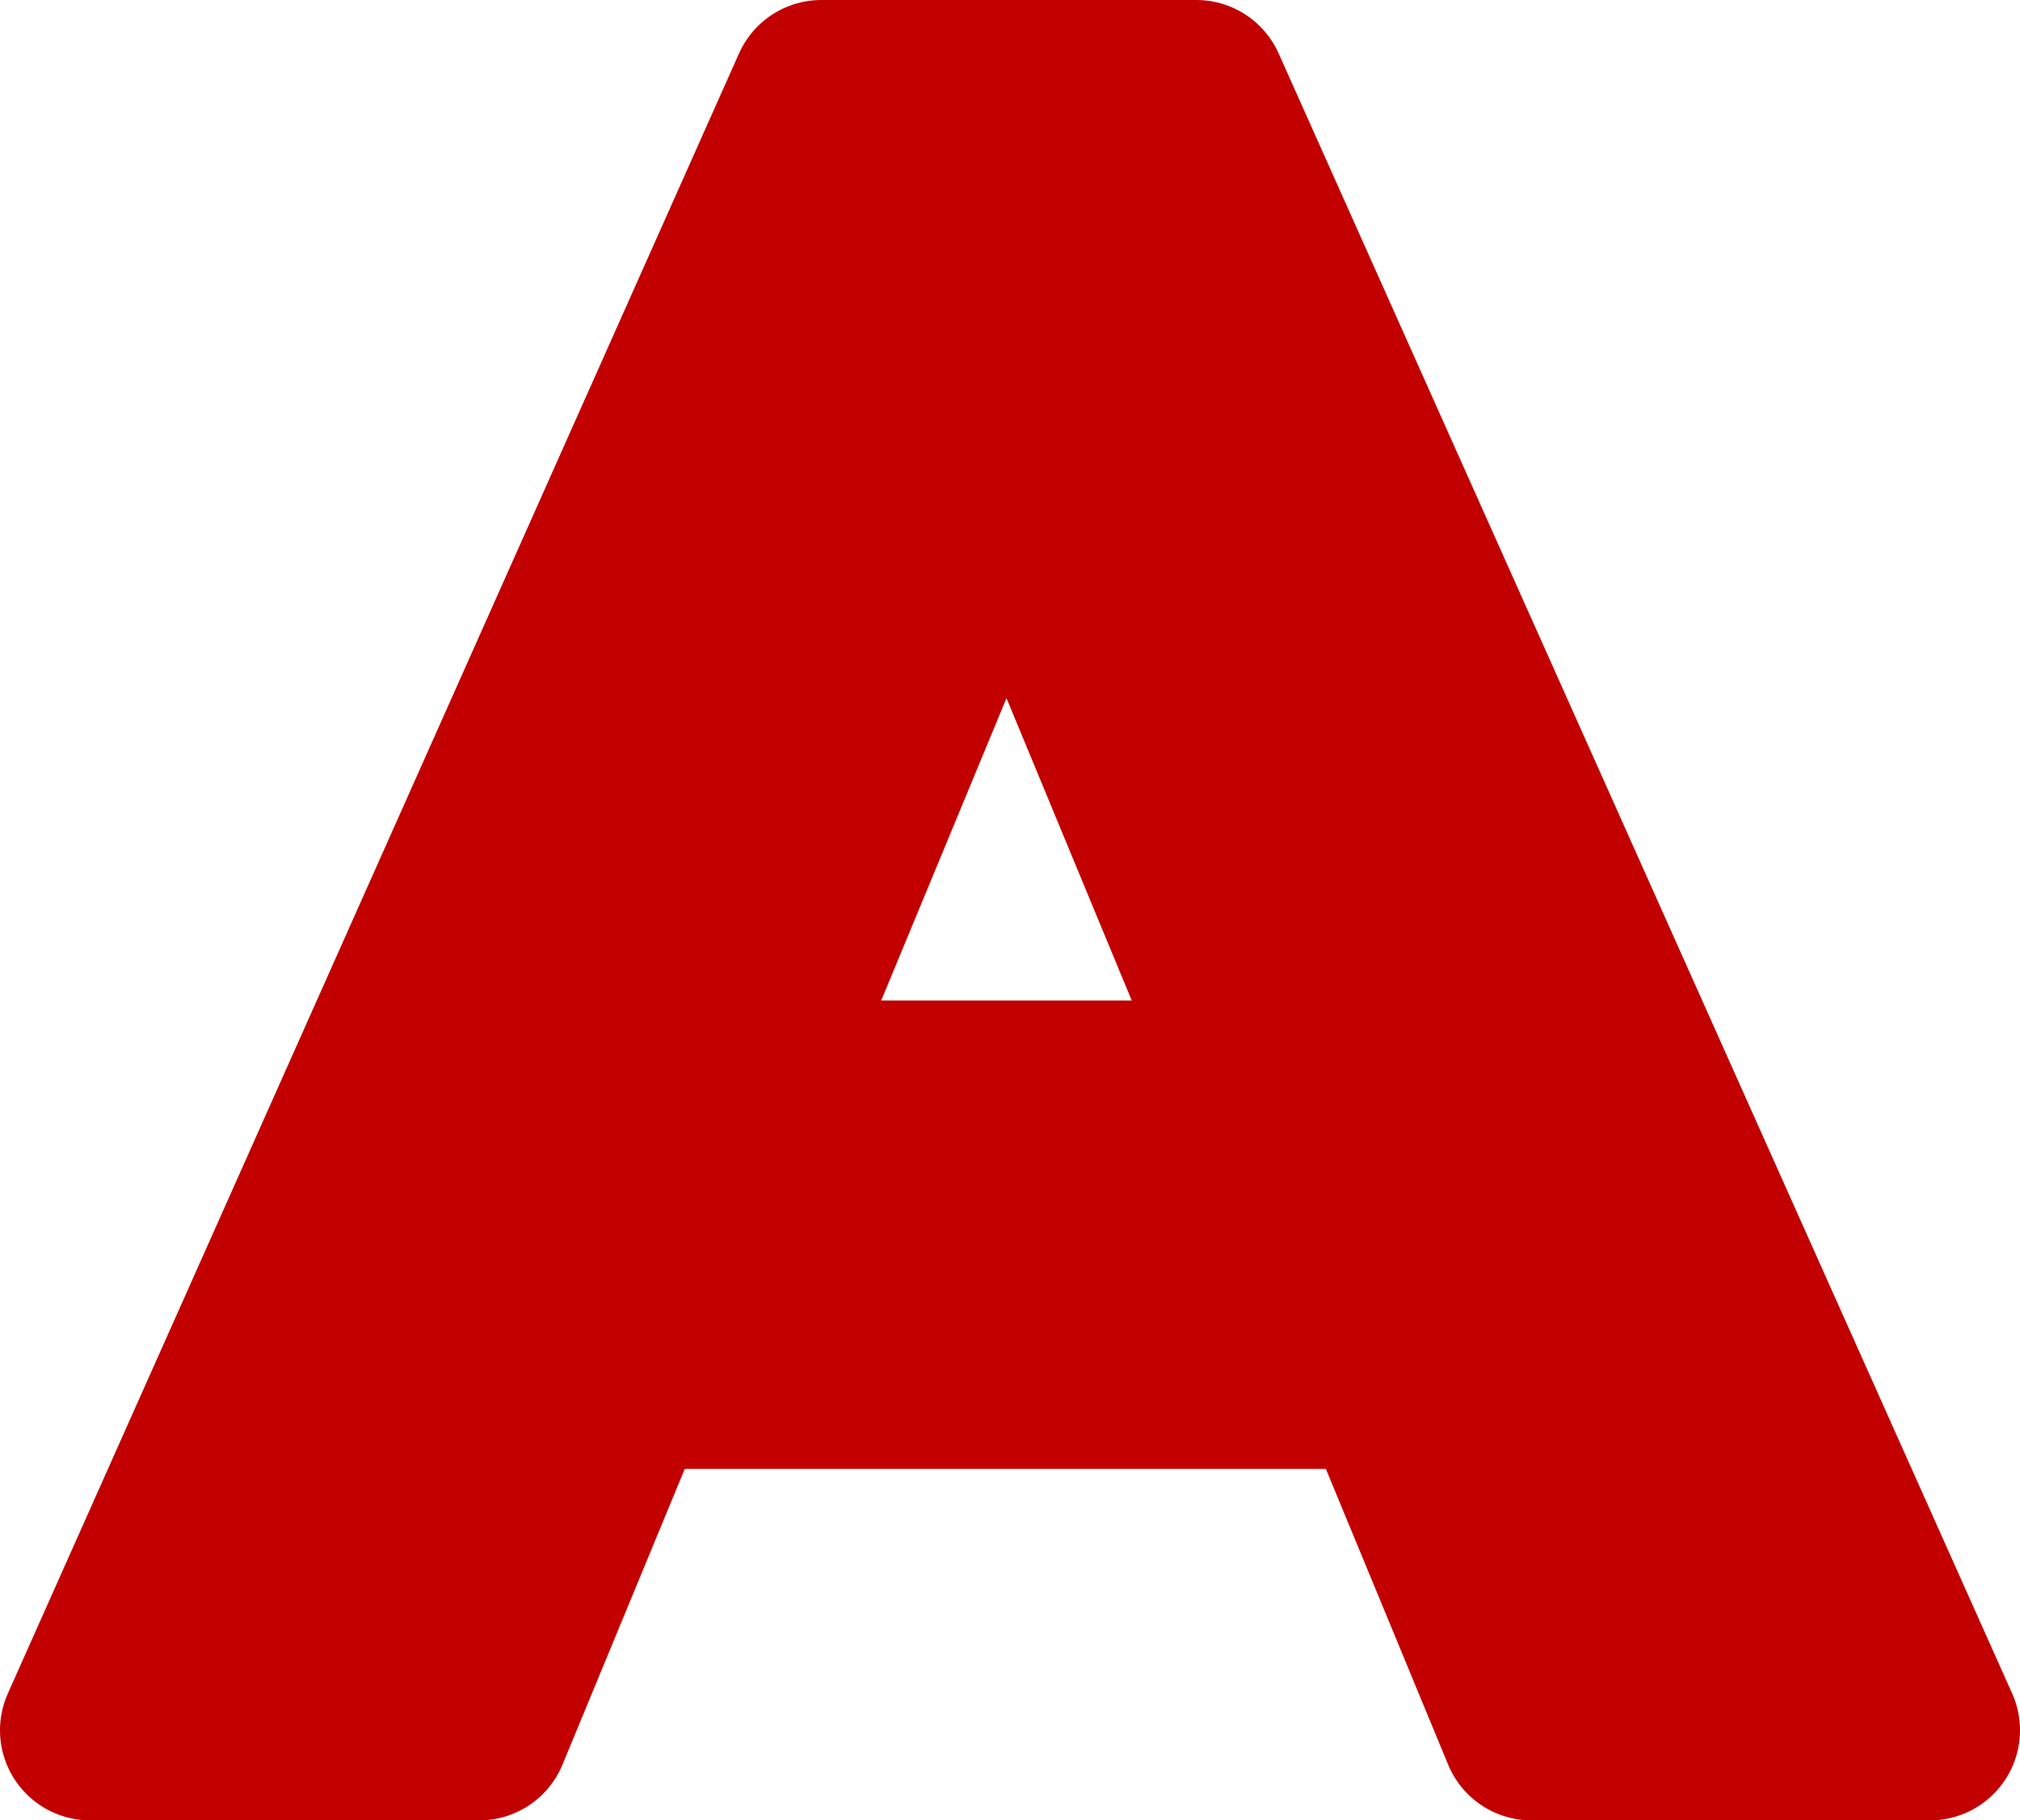 <?xml version="1.0" encoding="UTF-8"?><svg id="a" xmlns="http://www.w3.org/2000/svg" viewBox="0 0 112.05 101"><defs><style>.b{fill:#c20000;stroke:#c20000;stroke-linecap:round;stroke-linejoin:round;stroke-width:10px;}</style></defs><path class="b" d="M76.89,76.5H34.64l-8.06,19.5H5L45.56,5h20.8l40.69,91h-22.1l-8.06-19.5h0Zm-6.63-15.99l-14.43-34.84-14.43,34.84h28.86Z"/></svg>